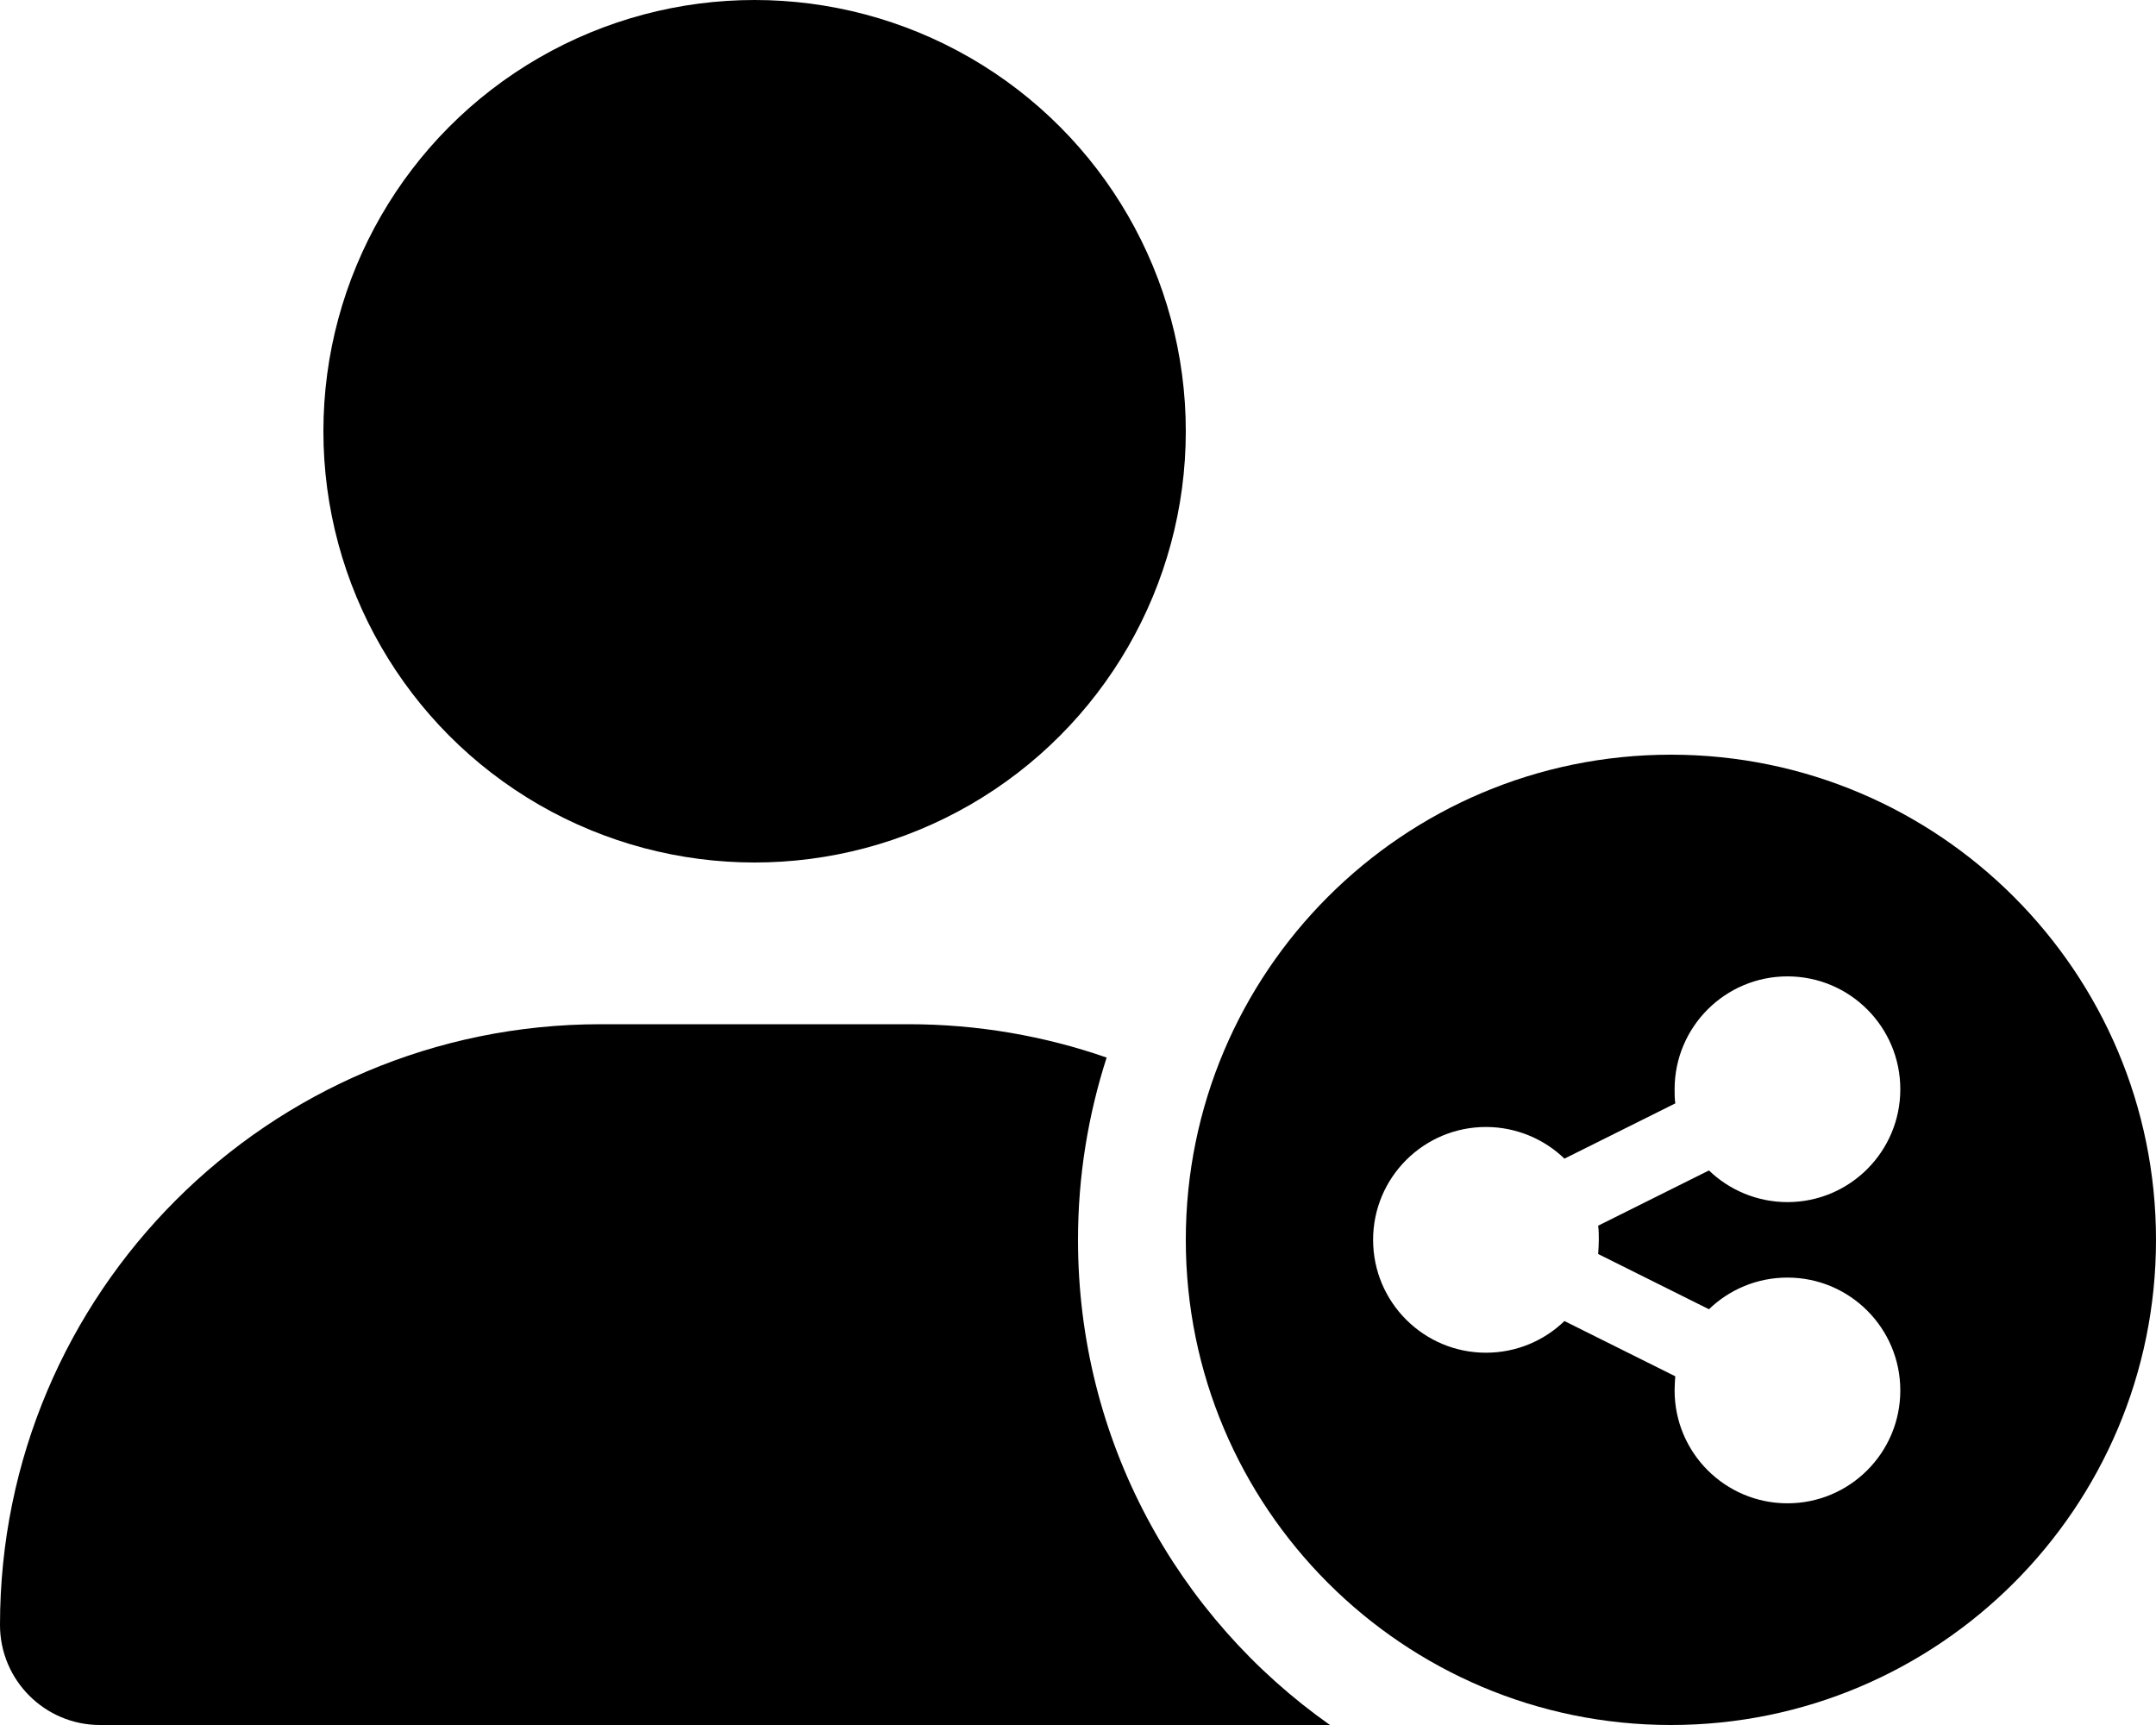<?xml version="1.0" encoding="UTF-8"?>
<!-- Generator: Adobe Illustrator 28.0.0, SVG Export Plug-In . SVG Version: 6.00 Build 0)  -->
<svg xmlns="http://www.w3.org/2000/svg" xmlns:xlink="http://www.w3.org/1999/xlink" version="1.1" id="Layer_1" x="0px" y="0px" viewBox="0 0 640 512" style="enable-background:new 0 0 640 512;" xml:space="preserve">
<g>
	<circle cx="224" cy="128" r="128"></circle>
	<path d="M178.3,304h91.4c20.6,0,40.4,3.5,58.8,9.9C323,331,320,349.1,320,368c0,59.5,29.5,112.1,74.8,144H29.7   C13.3,512,0,498.7,0,482.3C0,383.8,79.8,304,178.3,304z"></path>
	<path d="M496,224c-79.5,0-144,64.5-144,144s64.5,144,144,144s144-64.5,144-144S575.5,224,496,224z M474.6,368   c0,1.4-0.1,2.8-0.2,4.2l32.9,16.4c6-5.8,14.2-9.4,23.3-9.4c18.5,0,33.5,15,33.5,33.5s-15,33.5-33.5,33.5c-18.5,0-33.5-15-33.5-33.5   c0-1.4,0.1-2.8,0.2-4.2l-32.9-16.4c-6,5.8-14.2,9.4-23.3,9.4c-18.5,0-33.5-15-33.5-33.5s15-33.5,33.5-33.5c9,0,17.3,3.6,23.3,9.4   l32.9-16.4c-0.2-1.4-0.2-2.8-0.2-4.2c0-18.5,15-33.5,33.5-33.5c18.5,0,33.5,15,33.5,33.5s-15,33.5-33.5,33.5   c-9,0-17.3-3.6-23.3-9.4l-32.9,16.4C474.6,365.2,474.6,366.6,474.6,368z"></path>
</g>
</svg>
